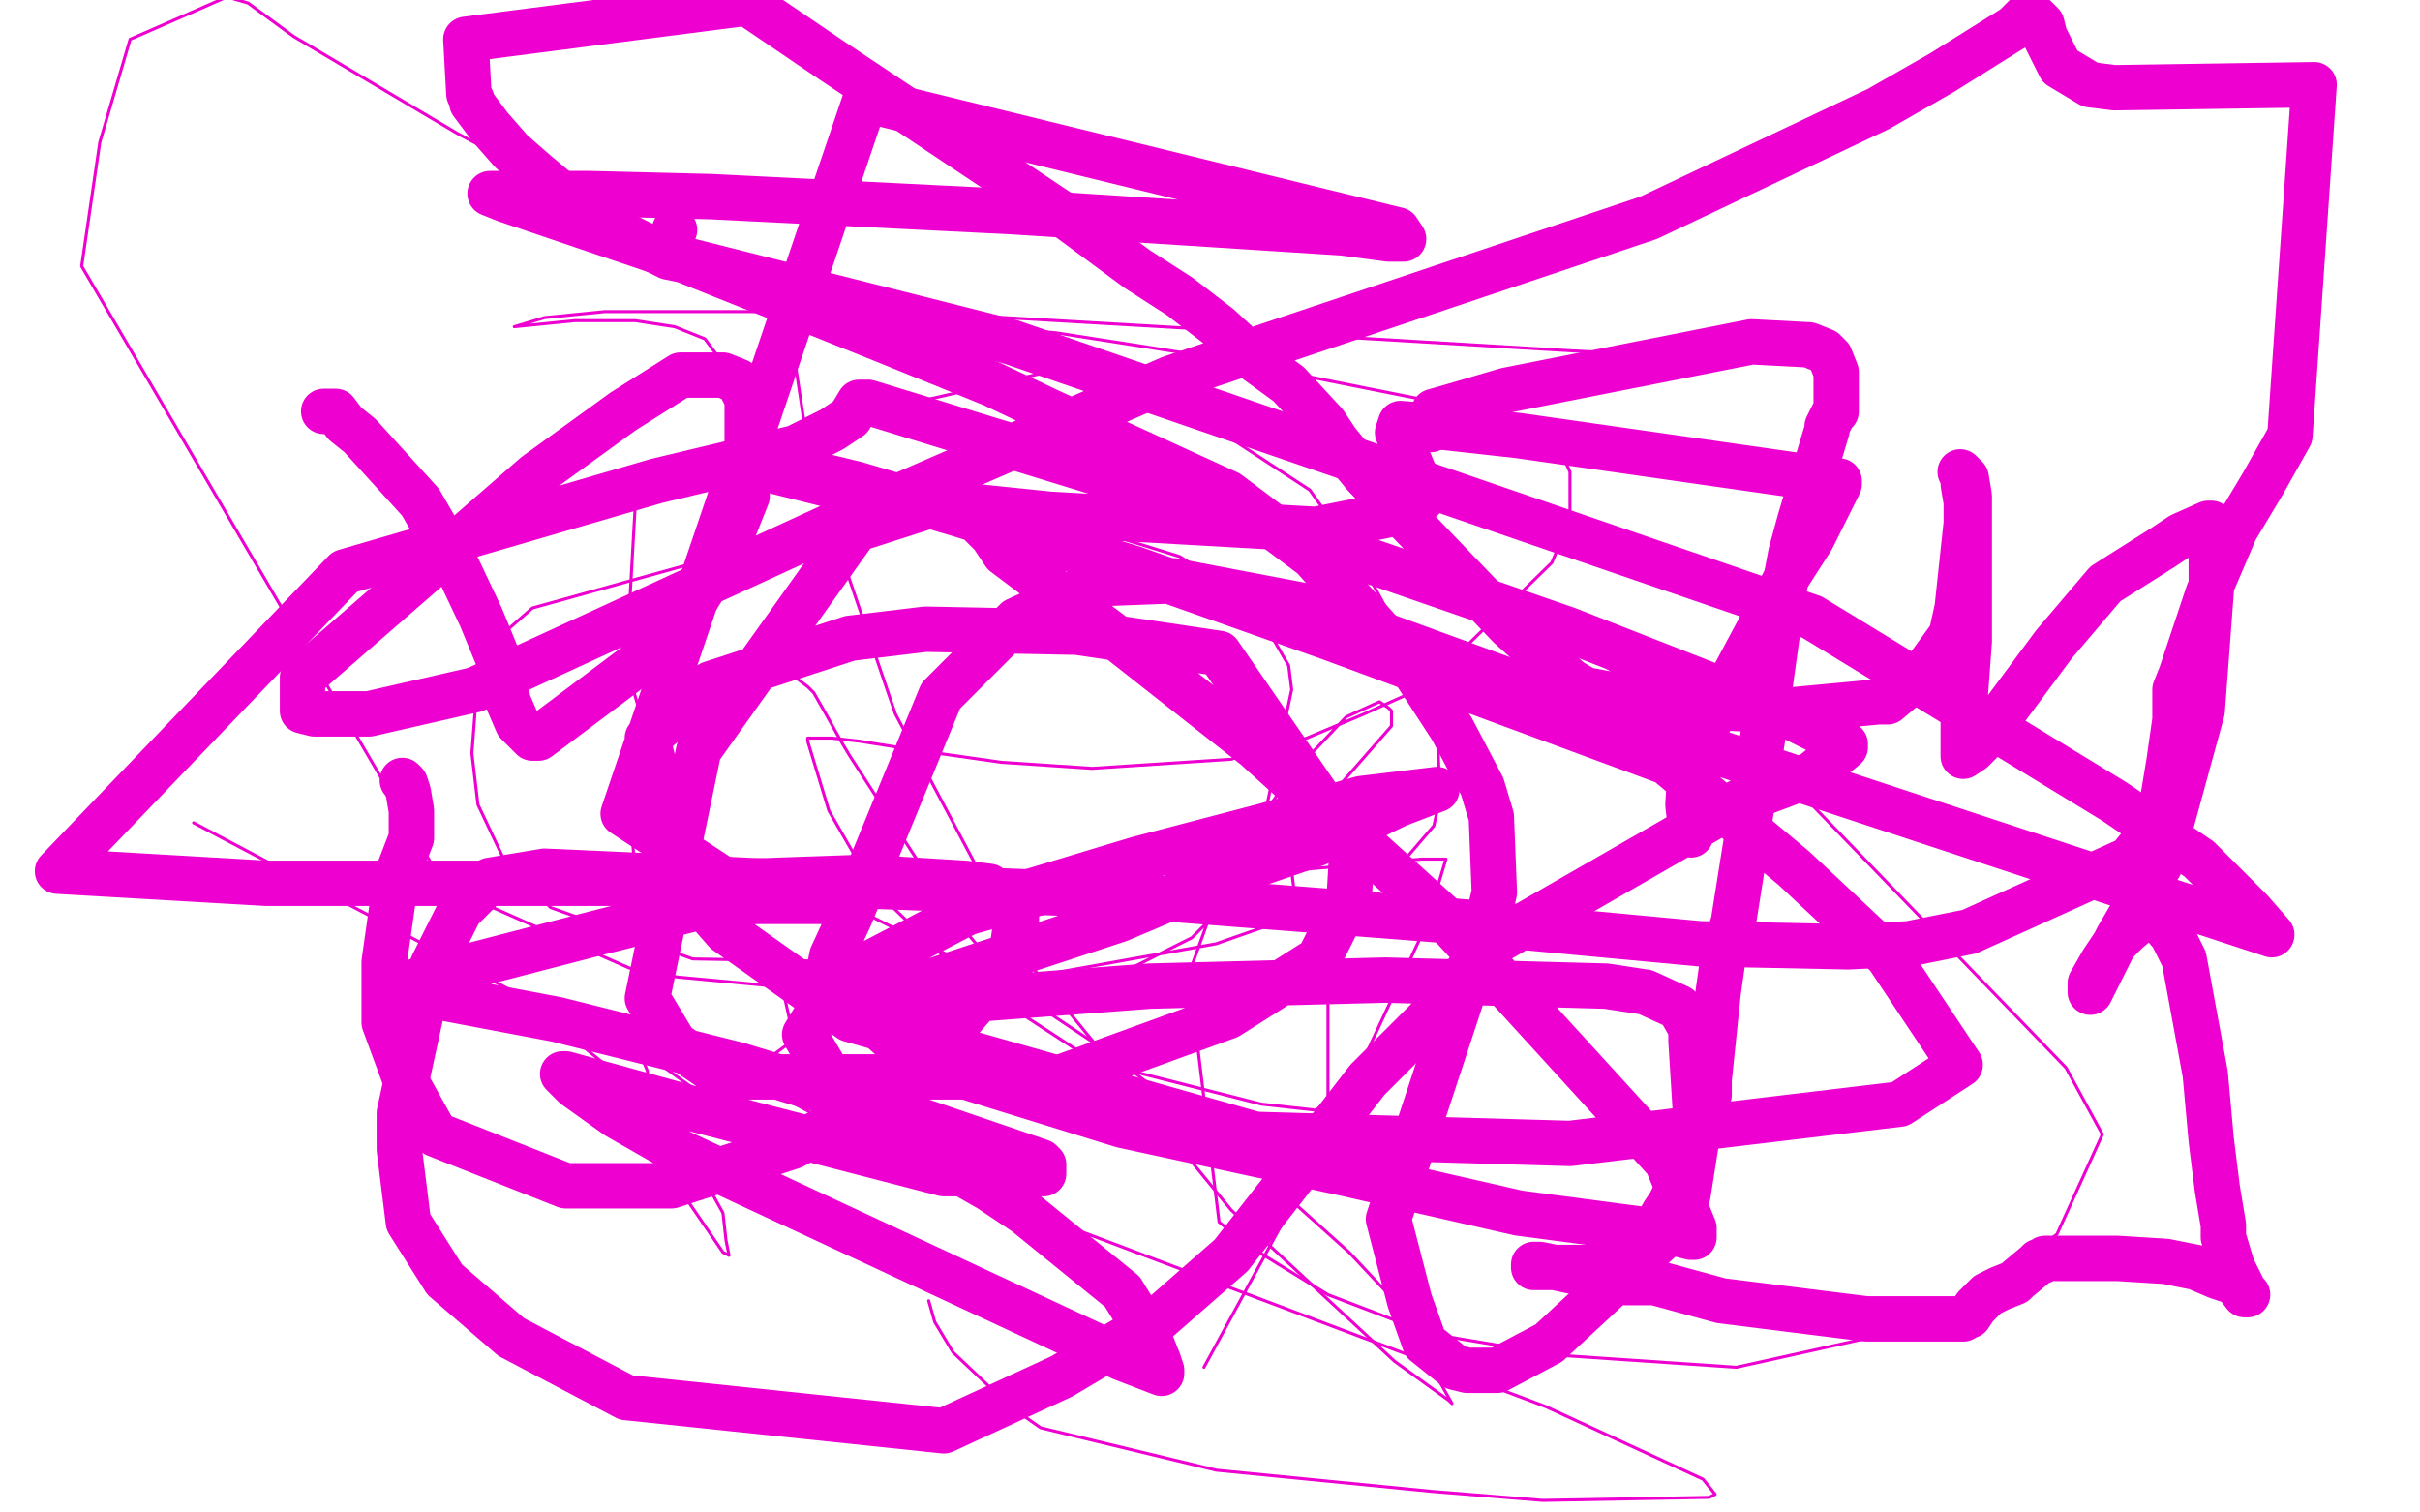 <?xml version="1.0" standalone="no"?>
<!DOCTYPE svg PUBLIC "-//W3C//DTD SVG 1.1//EN"
"http://www.w3.org/Graphics/SVG/1.1/DTD/svg11.dtd">

<svg width="800" height="500" version="1.1" xmlns="http://www.w3.org/2000/svg" xmlns:xlink="http://www.w3.org/1999/xlink" style="stroke-antialiasing: false"><desc>This SVG has been created on https://colorillo.com/</desc><rect x='0' y='0' width='800' height='500' style='fill: rgb(255,255,255); stroke-width:0' /><polyline points="181,104 184,105 184,105 187,107 187,107 191,110 191,110 195,112 195,112 198,126 198,126 200,135 200,135 207,148 207,148 219,169 219,169 253,212 263,223 299,248 311,253 350,265 361,265 375,264 398,252 406,247 425,236 451,213 455,209 458,204 459,203 459,202 451,202 420,213 359,237 297,262 235,278 189,281 174,280 170,279" style="fill: none; stroke: #ffffff; stroke-width: 1; stroke-linejoin: round; stroke-linecap: round; stroke-antialiasing: false; stroke-antialias: 0; opacity: 1.0"/>
<polyline points="263,223 263,224 263,224 267,227 267,227 268,228 268,228 269,229 269,229 273,236 273,236 278,245 278,245 281,250 281,250 303,284 311,296 316,304 331,322 339,326 348,328 358,328 394,310 410,294 415,284 427,228 426,220 419,208 417,204 409,196 390,184 361,175 321,171 273,174 176,201 168,208 157,229 157,236 156,249 158,266 167,285 182,300 229,317 287,318 403,286 439,264 460,240 460,235 459,234 456,232 445,237 427,256 406,286 393,322 403,404 413,412 439,428 473,441 515,448 574,452 628,440 645,432 667,418 680,408 695,375 683,353 597,264 503,202 324,130 291,116 233,89 204,73 194,67 151,44 97,12 82,1 75,-1 43,13 33,47 27,88 147,293 208,320 224,323 267,327 313,328 402,312 422,305 462,287 474,273 476,264 475,236 462,208 450,186 433,162 381,128 355,121 215,153 210,167 207,220 219,261 238,294 243,304 251,317 259,328 261,337 262,344 235,364 217,351 215,344 209,277 223,220 248,148 248,135 245,128 233,112 223,108 210,106 190,106 170,108 180,105 200,103 223,103 257,103 349,110 400,118 500,138 515,147 519,156 519,161 519,172 513,186 471,227 451,236 432,244 407,251 361,254 331,252 303,248 284,245 275,244 268,244 267,244 267,245 274,268 289,294 319,323 362,351 417,365 435,367 439,364 439,361 439,352 439,328 438,323 433,308 428,296 427,288 424,281 423,276 423,270 423,256 421,250 419,245" style="fill: none; stroke: #ed00d0; stroke-width: 1; stroke-linejoin: round; stroke-linecap: round; stroke-antialiasing: false; stroke-antialias: 0; opacity: 1.0"/>
<polyline points="551,120 551,120 551,120 551,119 551,119 540,117 540,117 520,116 520,116 453,112 453,112 315,104 315,104 269,104 269,104 263,104 263,108 263,121 268,154 296,236 339,317 407,400 461,450 479,463 480,464 461,430 446,414 407,379 365,347 332,325 288,303 281,300 278,300 278,299 290,299 311,297 345,295 424,288 470,284 478,284 475,294 470,309 435,384 398,452" style="fill: none; stroke: #ed00d0; stroke-width: 1; stroke-linejoin: round; stroke-linecap: round; stroke-antialiasing: false; stroke-antialias: 0; opacity: 1.0"/>
<polyline points="307,430 309,437 309,437 315,447 315,447 334,465 334,465 344,472 344,472 402,486 402,486 473,493 473,493 510,496 510,496 565,495 567,494 563,489 511,465 304,387 274,371 233,349 213,338 208,336 209,342 214,354 215,367 226,395 239,414 241,415 240,410 239,401 234,392 227,380 216,365 172,329 64,272" style="fill: none; stroke: #ed00d0; stroke-width: 1; stroke-linejoin: round; stroke-linecap: round; stroke-antialiasing: false; stroke-antialias: 0; opacity: 1.0"/>
<polyline points="133,258 134,259 134,259 135,262 135,262 136,268 136,268 136,277 136,277 131,290 131,290 127,318 127,318 127,338 127,338 134,357 144,375 187,392 222,392 262,379 298,360 334,318 336,304 336,300 331,296 327,293 319,292 286,290 229,292 88,292 19,288 114,189 217,159 263,148 275,142 281,138 284,133 287,133 414,172 518,208 592,237 610,246 610,247 599,256 575,265 488,315 459,403 466,430 471,444 481,452 485,453 495,453 512,444 553,406 558,395 561,376 559,344 559,340 555,333 544,328 531,326 458,324 380,326 287,333 274,333 272,333 273,326 275,316 281,303 311,230 336,205 362,193 388,192 430,200 526,235 751,309 744,301 727,284 699,265 599,204 334,113 223,85 167,66 162,64 174,64 195,64 235,65 335,70 444,77 459,79 464,79 462,76 286,33 206,269 241,292 255,296 281,298 278,298 250,298 235,299 199,308 145,322 129,327 129,328 147,330 184,337 244,352 303,370 344,384 345,385 345,386 345,388 325,388 312,388 227,366 187,355 186,355 190,359 204,369 225,381 371,449 384,454 384,453 383,450 379,440 371,427 339,401 327,393 299,377 279,364 266,342 277,324 323,300 376,284 418,273 450,264 475,261 462,266 435,279 403,290 370,304 303,326 284,331 281,332 282,332 300,348 316,355 371,372 445,388 502,401 555,408 559,409 560,409 560,406 551,384 478,304 415,247 368,210 332,183 328,177 323,172 322,171 321,169 319,167 311,166 283,175 231,248 214,330 223,345 239,356 351,356 406,336 436,317 446,297 447,280 403,216 356,209 306,208 281,211 235,226 214,244 226,292 240,308 281,337 415,375 519,378 628,365 648,352 624,316 593,287 551,252 440,211 375,188 317,170 283,160 254,153 257,156 269,159 289,164 347,170 435,175 465,169 470,165 469,160 462,143 463,140 475,141 502,144 593,157 604,159 608,159 608,160 605,166 599,178 590,192 559,250 558,266 559,275 559,276 558,273" style="fill: none; stroke: #ed00d0; stroke-width: 15; stroke-linejoin: round; stroke-linecap: round; stroke-antialiasing: false; stroke-antialias: 0; opacity: 1.0"/>
<polyline points="223,76 223,76 223,76" style="fill: none; stroke: #ed00d0; stroke-width: 15; stroke-linejoin: round; stroke-linecap: round; stroke-antialiasing: false; stroke-antialias: 0; opacity: 1.0"/>
<polyline points="107,136 111,136 111,136 114,140 114,140 119,144 119,144 139,166 139,166 150,185 150,185 159,204 159,204 166,221 166,221 168,232 171,239 176,244 178,244 222,211 239,184 247,164 247,132 244,126 239,124 225,124 206,136 177,157 100,224 100,235 104,236 122,236 157,228 281,171 387,125 545,72 621,36 642,24 666,9 671,4 675,8 676,12 678,16 680,20 681,22 691,28 699,29 765,28 757,144 748,160 739,175 730,196 721,223 719,228 719,238 717,252 715,264 712,274 704,284 651,308 631,312 611,313 562,312 487,305 371,296 290,293 180,288 162,291 152,301 143,319 139,336 132,368 132,380 135,404 147,423 169,442 207,462 312,473 351,455 383,436 407,415 425,392 452,357 463,346 467,342 475,334 486,320 491,308 494,295 493,270 490,260 480,241 467,221 434,184 406,163 347,136 328,127 291,112 226,86 221,85 203,76 195,72 177,57 169,50 162,42 156,34 156,33 155,31 154,13 247,1 275,20 353,72 376,89 390,98 403,108 415,119 426,127 438,140 442,146 451,157 499,207 519,225 524,228 535,230 551,233 589,235 621,232 624,232 637,221 645,210 647,201 650,173 650,170 650,166 649,160 649,158 648,156 650,158 651,164 651,199 651,212 649,239 649,248 649,249 649,250 652,248 656,244 679,213 696,193 715,181 721,177 730,173 731,173 731,180 731,195 728,235 714,286 700,310 691,328 691,325 695,318 699,312 703,308 710,302 711,301 718,309 722,317 729,355 731,377 733,393 735,405 735,409 738,419 742,427 743,428 742,428 739,424 733,422 726,419 716,417 700,416 685,416 679,416 676,416 675,417 674,417 673,418 667,423 666,424 661,426 657,428 655,430 653,432 651,435 650,435 649,436 646,436 643,436 631,436 617,436 569,430 547,424 537,424 514,419 509,418 508,418 507,418 507,419 511,419 514,419 526,419 530,419 538,415 539,414 544,409 546,408 550,401 552,398 555,392 557,385 559,381 561,376 563,369 565,362 565,357 568,328 570,314 573,305 583,242 589,199 592,183 595,172 604,142 604,141 606,137 607,136 607,134 607,130 607,127 607,123 605,118 603,116 598,114 579,113 498,129 481,134 474,136 473,138 473,139 473,140 473,141 473,142" style="fill: none; stroke: #ed00d0; stroke-width: 15; stroke-linejoin: round; stroke-linecap: round; stroke-antialiasing: false; stroke-antialias: 0; opacity: 1.0"/>
</svg>
